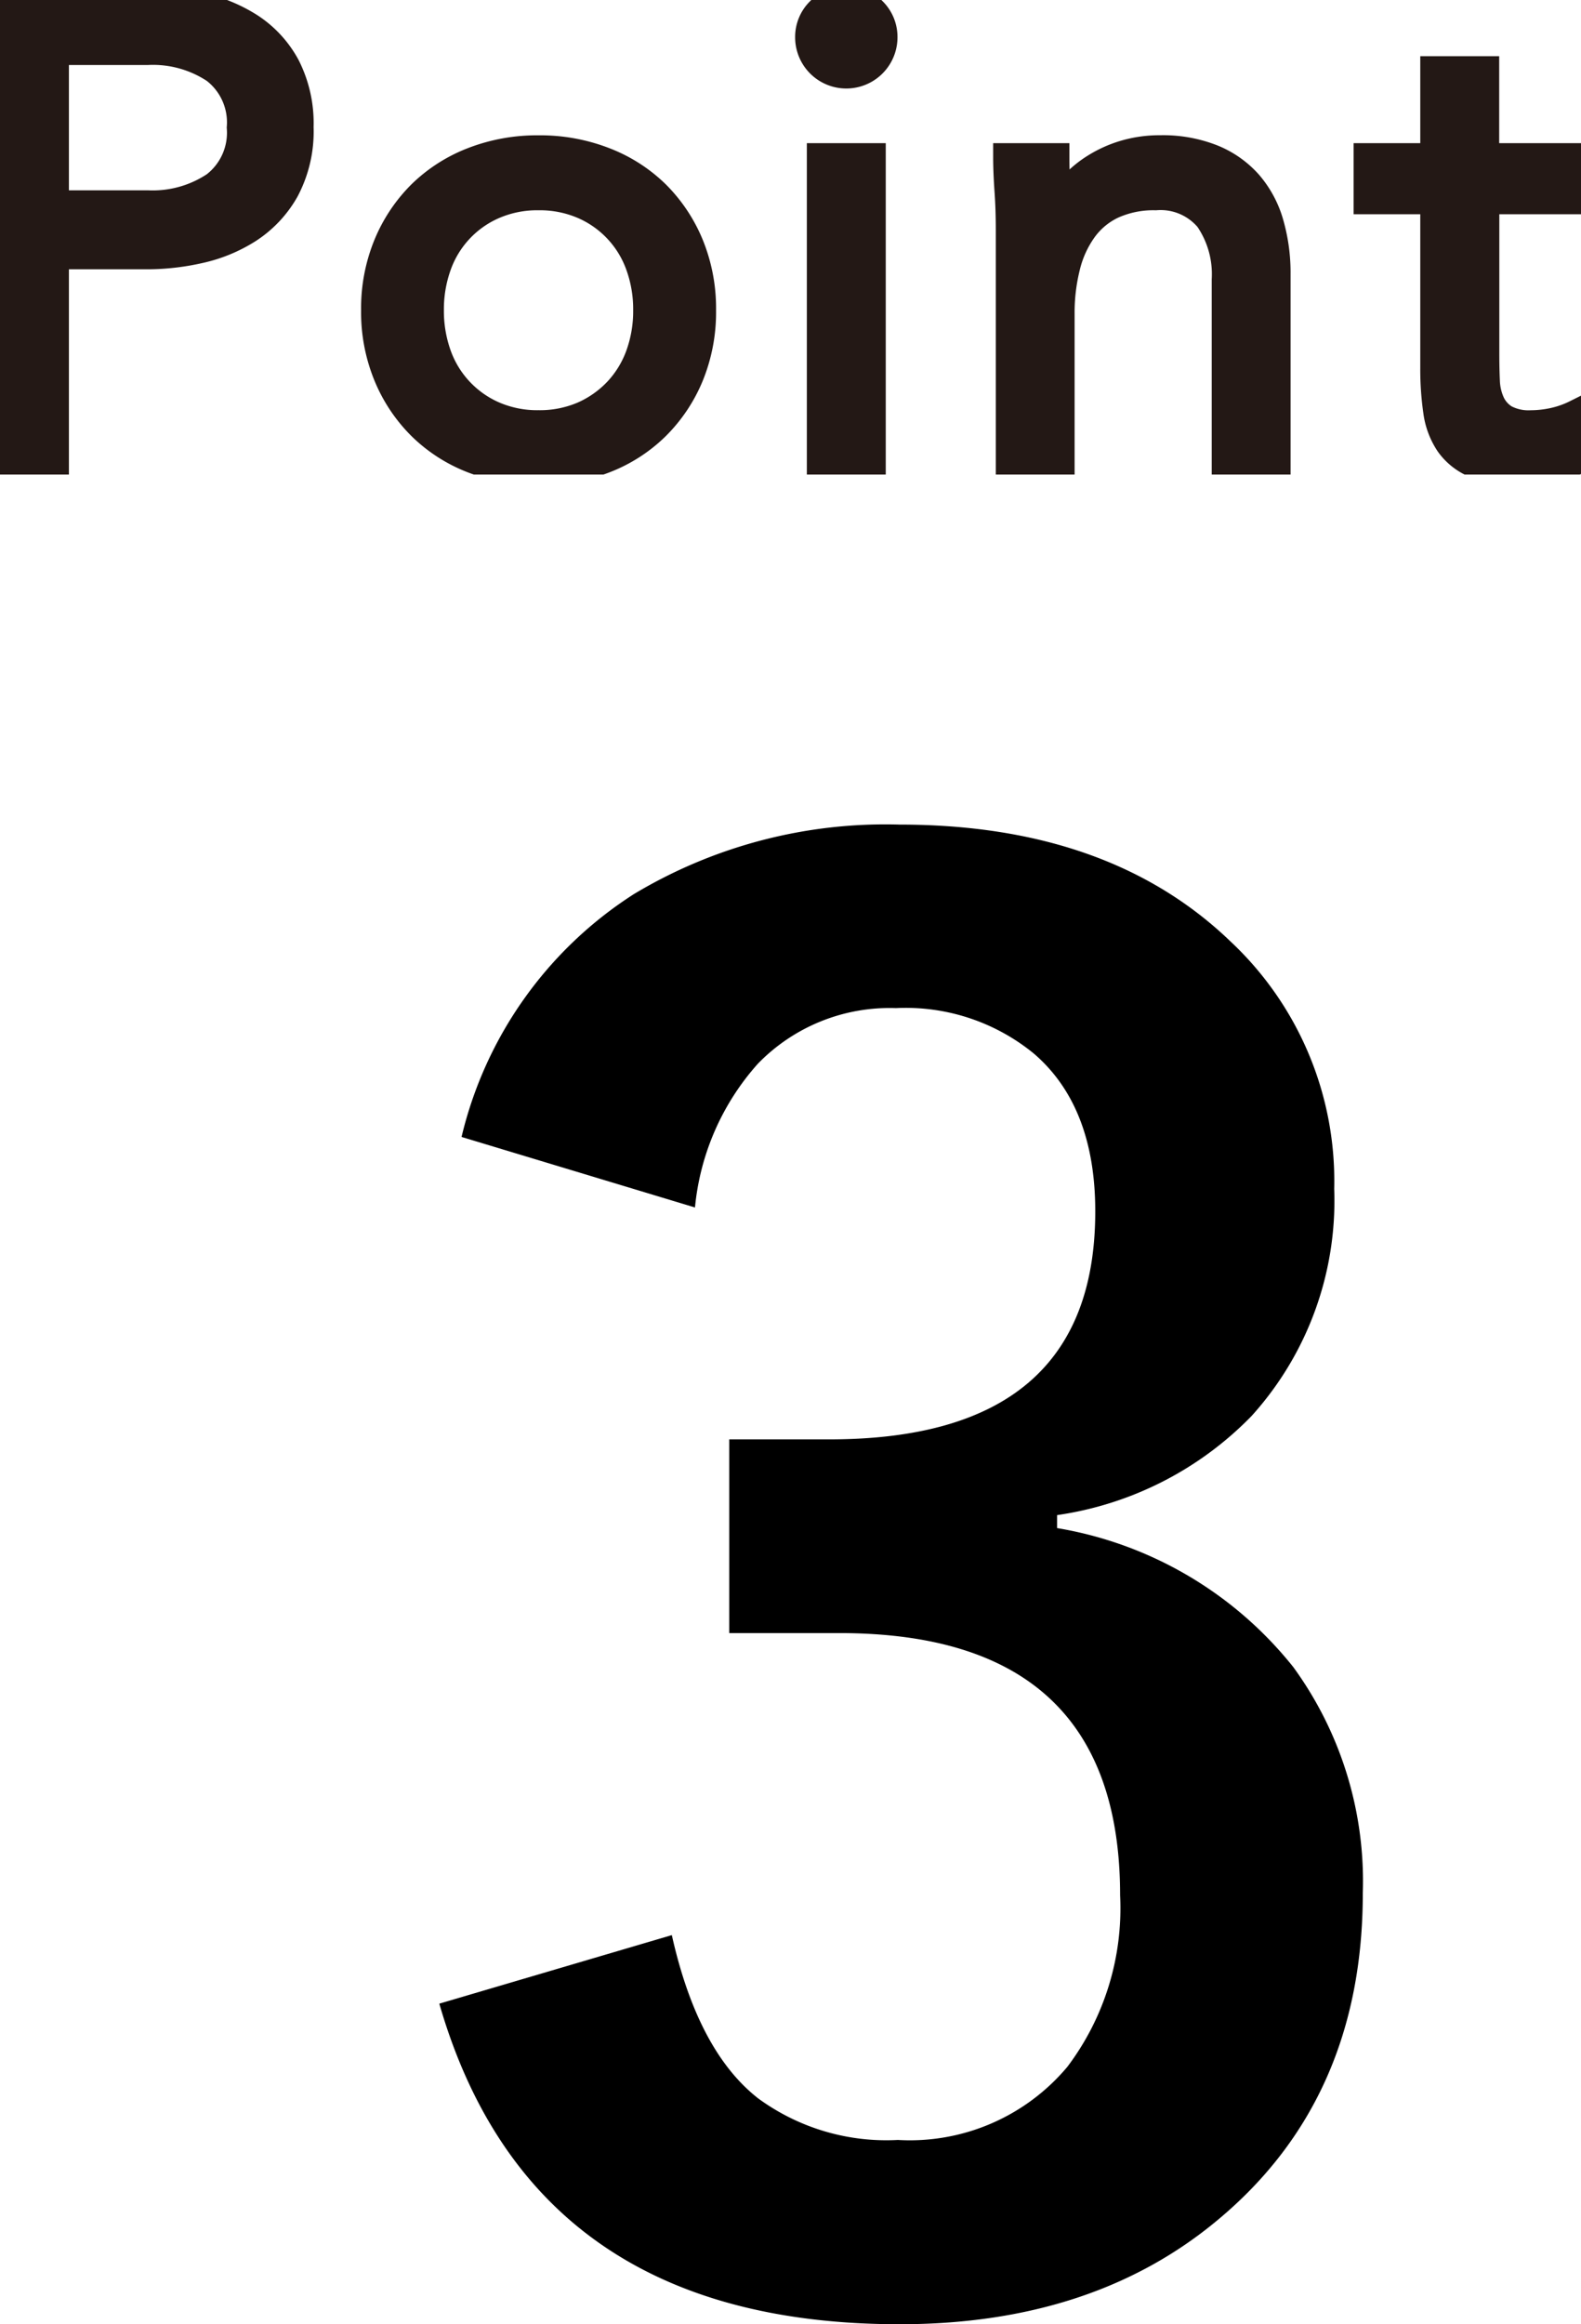 <svg xmlns="http://www.w3.org/2000/svg" xmlns:xlink="http://www.w3.org/1999/xlink" width="60" height="88.161" viewBox="0 0 60 88.161">
  <defs>
    <clipPath id="clip-path">
      <rect id="長方形_23397" data-name="長方形 23397" width="60" height="18" transform="translate(653 3506)" fill="#fff" stroke="#707070" stroke-width="1"/>
    </clipPath>
  </defs>
  <g id="グループ_9693" data-name="グループ 9693" transform="translate(-653 -3506)">
    <path id="パス_52948" data-name="パス 52948" d="M3.516-43.875a15.08,15.08,0,0,1,6.539-9.211,18.541,18.541,0,0,1,10.09-2.637q7.945,0,12.551,4.43a12.448,12.448,0,0,1,3.938,9.387A12.171,12.171,0,0,1,33.5-33.293a12.849,12.849,0,0,1-7.383,3.762v.492a14.516,14.516,0,0,1,8.965,5.273,13.794,13.794,0,0,1,2.637,8.578q0,7.8-5.484,12.375Q27.492,1.16,20.145,1.16,6.187,1.16,2.672-11l8.824-2.6q.984,4.395,3.27,6.188a8.235,8.235,0,0,0,5.309,1.582,7.8,7.8,0,0,0,6.434-2.777,9.982,9.982,0,0,0,2-6.5q0-9.949-10.652-9.949H13.676v-7.348h3.8q10.09,0,10.09-8.648,0-3.973-2.32-5.977A7.67,7.67,0,0,0,20-48.762a6.966,6.966,0,0,0-5.238,2.109A9.537,9.537,0,0,0,12.375-41.2Z" transform="translate(667 3593.001)"/>
    <g id="マスクグループ_21" data-name="マスクグループ 21" clip-path="url(#clip-path)">
      <g id="アートワーク_16" data-name="アートワーク 16" transform="translate(683 3547.022)">
        <g id="グループ_9676" data-name="グループ 9676" transform="translate(-30 -41.022)">
          <g id="グループ_9669" data-name="グループ 9669" transform="translate(15.044 28.412)">
            <path id="パス_11363" data-name="パス 11363" d="M6.272,58.136,26.16,38.77q1.862-1.788,3.277-3.315a21.535,21.535,0,0,0,2.349-2.98,11.27,11.27,0,0,0,1.376-3.017,12.628,12.628,0,0,0,.447-3.5,8.962,8.962,0,0,0-.742-3.724,8.289,8.289,0,0,0-2.051-2.793,9.391,9.391,0,0,0-3.054-1.788A11.012,11.012,0,0,0,24,17.019a9.624,9.624,0,0,0-6.629,2.309,10.589,10.589,0,0,0-3.352,6.108l-6.778-.6a16.4,16.4,0,0,1,1.974-5.7,13.677,13.677,0,0,1,3.647-4.134,16.408,16.408,0,0,1,4.956-2.5,20.062,20.062,0,0,1,5.959-.857,20.16,20.16,0,0,1,6.182.931,15.506,15.506,0,0,1,5.1,2.719,13.026,13.026,0,0,1,3.5,4.469,13.975,13.975,0,0,1,1.3,6.182,17.657,17.657,0,0,1-.854,5.661A19.037,19.037,0,0,1,36.7,36.274,31.576,31.576,0,0,1,33.425,40.3q-1.829,1.9-3.836,3.762L13.351,59.328v.149h26.89v5.81H6.272Z" transform="translate(-6.272 -11.656)" fill="#231815"/>
          </g>
          <g id="グループ_9670" data-name="グループ 9670" transform="translate(0.137 0.005)">
            <path id="パス_11364" data-name="パス 11364" d="M.268.215H5.482A11.152,11.152,0,0,1,7.8.451a5.716,5.716,0,0,1,1.959.795,4.055,4.055,0,0,1,1.368,1.49,4.724,4.724,0,0,1,.509,2.3,4.716,4.716,0,0,1-.546,2.384,4.263,4.263,0,0,1-1.4,1.49,5.789,5.789,0,0,1-1.877.772A9.175,9.175,0,0,1,5.879,9.9H2.354v7.9H.268ZM2.354,7.962H5.879a4.246,4.246,0,0,0,2.545-.708,2.526,2.526,0,0,0,.981-2.2,2.529,2.529,0,0,0-.981-2.2,4.246,4.246,0,0,0-2.545-.708H2.354Z" transform="translate(-0.268 -0.215)" fill="#231815"/>
            <path id="パス_11365" data-name="パス 11365" d="M6,8.6A6.3,6.3,0,0,1,6.47,6.12,5.818,5.818,0,0,1,7.761,4.2,5.67,5.67,0,0,1,9.722,2.942a6.73,6.73,0,0,1,2.483-.447,6.767,6.767,0,0,1,2.483.447A5.788,5.788,0,0,1,16.65,4.2,5.889,5.889,0,0,1,17.938,6.12,6.305,6.305,0,0,1,18.413,8.6a6.314,6.314,0,0,1-.474,2.483,5.691,5.691,0,0,1-3.25,3.181,6.818,6.818,0,0,1-2.483.444,6.78,6.78,0,0,1-2.483-.444A5.7,5.7,0,0,1,6.47,11.086,6.313,6.313,0,0,1,6,8.6Zm2.086,0a4.969,4.969,0,0,0,.283,1.7A3.975,3.975,0,0,0,9.2,11.669a3.913,3.913,0,0,0,1.3.919,4.119,4.119,0,0,0,1.7.338,4.107,4.107,0,0,0,1.7-.338A3.918,3.918,0,0,0,16.041,10.3a4.91,4.91,0,0,0,.283-1.7,4.9,4.9,0,0,0-.283-1.7A3.918,3.918,0,0,0,13.9,4.618a4.147,4.147,0,0,0-1.7-.335,4.159,4.159,0,0,0-1.7.335A3.938,3.938,0,0,0,8.367,6.9,4.959,4.959,0,0,0,8.084,8.6Z" transform="translate(8.229 3.166)" fill="#231815"/>
            <path id="パス_11366" data-name="パス 11366" d="M12.628,1.63a1.369,1.369,0,0,1,.41-.993,1.406,1.406,0,0,1,2.009,0,1.372,1.372,0,0,1,.412.993,1.389,1.389,0,0,1-.4,1.02,1.51,1.51,0,0,1-2.036,0A1.379,1.379,0,0,1,12.628,1.63Zm.444,4.544h1.939v11.62H13.072Z" transform="translate(18.061 -0.215)" fill="#231815"/>
            <path id="パス_11367" data-name="パス 11367" d="M15.749,5.549c0-.529-.02-1.025-.05-1.49s-.052-.884-.052-1.266h1.837c0,.313.01.628.025.944s.025.638.025.968h.05a3.35,3.35,0,0,1,.561-.819A4.015,4.015,0,0,1,19,3.178a4.69,4.69,0,0,1,2.458-.683,5.111,5.111,0,0,1,1.974.348,3.743,3.743,0,0,1,1.381.971,3.967,3.967,0,0,1,.807,1.5,6.755,6.755,0,0,1,.258,1.924v7.176H23.94V7.439a3.706,3.706,0,0,0-.646-2.312,2.367,2.367,0,0,0-2.009-.844,3.819,3.819,0,0,0-1.629.323,2.86,2.86,0,0,0-1.115.919,4.122,4.122,0,0,0-.648,1.415,7.337,7.337,0,0,0-.211,1.813v5.661H15.749Z" transform="translate(22.538 3.166)" fill="#231815"/>
            <path id="パス_11368" data-name="パス 11368" d="M29.053,6.229H25.629v5.808c0,.382.007.732.022,1.055a2.144,2.144,0,0,0,.2.844,1.321,1.321,0,0,0,.521.574,1.927,1.927,0,0,0,.991.211,4,4,0,0,0,.872-.1,3.681,3.681,0,0,0,.842-.3l.077,1.763a4.4,4.4,0,0,1-1.107.323,7.091,7.091,0,0,1-1.155.1,4.193,4.193,0,0,1-1.661-.273,2.272,2.272,0,0,1-.971-.77,2.881,2.881,0,0,1-.459-1.229,10.819,10.819,0,0,1-.112-1.626V6.229H21.157V4.587H23.69v-3.3h1.939v3.3h3.424Z" transform="translate(30.709 1.372)" fill="#231815"/>
          </g>
          <g id="グループ_9675" data-name="グループ 9675">
            <g id="グループ_9672" data-name="グループ 9672" transform="translate(14.908 28.41)">
              <g id="グループ_9671" data-name="グループ 9671">
                <path id="パス_11369" data-name="パス 11369" d="M6.217,58.135,26.105,38.769q1.862-1.788,3.28-3.315a21.889,21.889,0,0,0,2.346-2.98,11.515,11.515,0,0,0,1.378-3.017,12.738,12.738,0,0,0,.444-3.5,8.868,8.868,0,0,0-.745-3.724,8.234,8.234,0,0,0-2.048-2.793,9.335,9.335,0,0,0-3.052-1.788,11.061,11.061,0,0,0-3.764-.633,9.628,9.628,0,0,0-6.629,2.309,10.6,10.6,0,0,0-3.349,6.108l-6.781-.6a16.5,16.5,0,0,1,1.974-5.7,13.658,13.658,0,0,1,3.652-4.134,16.366,16.366,0,0,1,4.953-2.5,19.953,19.953,0,0,1,5.957-.857,20.165,20.165,0,0,1,6.185.931,15.469,15.469,0,0,1,5.1,2.719,12.967,12.967,0,0,1,3.5,4.469,13.975,13.975,0,0,1,1.306,6.182,17.529,17.529,0,0,1-.859,5.661,18.862,18.862,0,0,1-2.309,4.655A31.156,31.156,0,0,1,33.368,40.3q-1.825,1.9-3.836,3.762L13.293,59.327v.149h26.89v5.81H6.217Z" transform="translate(-6.217 -11.655)" fill="#231815" stroke="#231815" stroke-miterlimit="10" stroke-width="2.108"/>
              </g>
            </g>
            <g id="グループ_9674" data-name="グループ 9674">
              <g id="グループ_9673" data-name="グループ 9673">
                <path id="パス_11370" data-name="パス 11370" d="M.213.213H5.427A11,11,0,0,1,7.749.449a5.75,5.75,0,0,1,1.962.795,4.112,4.112,0,0,1,1.366,1.49,4.752,4.752,0,0,1,.509,2.3,4.722,4.722,0,0,1-.546,2.384,4.284,4.284,0,0,1-1.4,1.49,5.739,5.739,0,0,1-1.875.77A9.068,9.068,0,0,1,5.822,9.9H2.3v7.9H.213ZM2.3,7.96H5.822a4.259,4.259,0,0,0,2.547-.708,2.527,2.527,0,0,0,.978-2.2,2.525,2.525,0,0,0-.978-2.2A4.259,4.259,0,0,0,5.822,2.15H2.3Z" transform="translate(-0.213 -0.213)" fill="#231815" stroke="#231815" stroke-miterlimit="10" stroke-width="1.056"/>
                <path id="パス_11371" data-name="パス 11371" d="M5.945,8.6a6.3,6.3,0,0,1,.472-2.483A5.867,5.867,0,0,1,7.708,4.191,5.772,5.772,0,0,1,9.669,2.94a6.717,6.717,0,0,1,2.483-.447,6.707,6.707,0,0,1,2.483.447A5.748,5.748,0,0,1,16.6,4.191,5.873,5.873,0,0,1,17.89,6.118,6.349,6.349,0,0,1,18.36,8.6a6.349,6.349,0,0,1-.469,2.483A5.863,5.863,0,0,1,16.6,13.008a5.717,5.717,0,0,1-1.962,1.254,6.758,6.758,0,0,1-2.483.447,6.767,6.767,0,0,1-2.483-.447,5.74,5.74,0,0,1-1.962-1.254,5.856,5.856,0,0,1-1.291-1.924A6.3,6.3,0,0,1,5.945,8.6Zm2.086,0a4.98,4.98,0,0,0,.286,1.7,3.924,3.924,0,0,0,2.135,2.284,4.167,4.167,0,0,0,1.7.335,4.179,4.179,0,0,0,1.7-.335,4.027,4.027,0,0,0,1.3-.919,3.97,3.97,0,0,0,.832-1.366,4.921,4.921,0,0,0,.286-1.7,4.9,4.9,0,0,0-.286-1.7,3.911,3.911,0,0,0-2.133-2.284,4.179,4.179,0,0,0-1.7-.335,4.167,4.167,0,0,0-1.7.335A3.905,3.905,0,0,0,8.316,6.9,4.959,4.959,0,0,0,8.031,8.6Z" transform="translate(8.287 3.168)" fill="#231815" stroke="#231815" stroke-miterlimit="10" stroke-width="1.056"/>
                <path id="パス_11372" data-name="パス 11372" d="M12.579,1.628a1.369,1.369,0,0,1,.41-.993A1.409,1.409,0,0,1,15,.635a1.377,1.377,0,0,1,.407.993,1.414,1.414,0,1,1-2.828,0Zm.444,4.544h1.939v11.62H13.023Z" transform="translate(18.125 -0.213)" fill="#231815" stroke="#231815" stroke-miterlimit="10" stroke-width="1.056"/>
                <path id="パス_11373" data-name="パス 11373" d="M15.705,5.547q0-.8-.05-1.49c-.032-.464-.05-.886-.05-1.266h1.837c0,.313.007.628.025.944s.025.636.025.968h.05a3.3,3.3,0,0,1,.559-.822,4.084,4.084,0,0,1,.857-.705,4.531,4.531,0,0,1,1.117-.5,4.654,4.654,0,0,1,1.341-.186,5.073,5.073,0,0,1,1.974.348,3.68,3.68,0,0,1,1.378.968,3.96,3.96,0,0,1,.807,1.5,6.753,6.753,0,0,1,.261,1.924v7.176H23.9V7.434a3.732,3.732,0,0,0-.646-2.312,2.375,2.375,0,0,0-2.011-.842,3.8,3.8,0,0,0-1.626.32,2.869,2.869,0,0,0-1.117.921,4.073,4.073,0,0,0-.646,1.415A7.217,7.217,0,0,0,17.64,8.75v5.661H15.705Z" transform="translate(22.614 3.168)" fill="#231815" stroke="#231815" stroke-miterlimit="10" stroke-width="1.056"/>
                <path id="パス_11374" data-name="パス 11374" d="M29.013,6.224H25.586v5.81c0,.38.007.732.022,1.055a2.188,2.188,0,0,0,.2.844,1.344,1.344,0,0,0,.521.571,1.937,1.937,0,0,0,.993.211,4.13,4.13,0,0,0,.869-.1,3.681,3.681,0,0,0,.842-.3l.077,1.763A4.547,4.547,0,0,1,28,16.4a7.354,7.354,0,0,1-1.155.1,4.161,4.161,0,0,1-1.661-.276,2.26,2.26,0,0,1-.968-.767,2.87,2.87,0,0,1-.462-1.229,11.192,11.192,0,0,1-.112-1.629V6.224h-2.53V4.585h2.53v-3.3h1.939v3.3h3.426Z" transform="translate(30.786 1.374)" fill="#231815" stroke="#231815" stroke-miterlimit="10" stroke-width="1.056"/>
              </g>
            </g>
          </g>
        </g>
      </g>
    </g>
  </g>
</svg>

